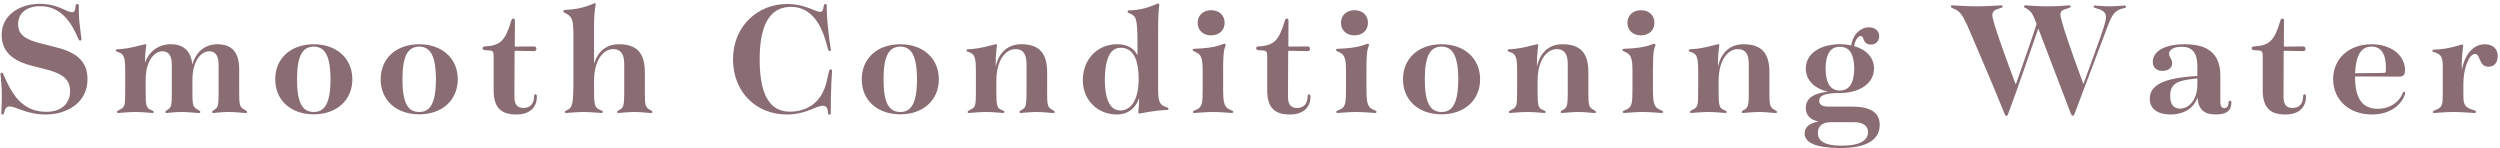 <svg 
 xmlns="http://www.w3.org/2000/svg"
 xmlns:xlink="http://www.w3.org/1999/xlink"
 width="522px" height="31px">
<path fill-rule="evenodd"  fill="rgb(138, 108, 115)"
 d="M519.638,13.930 C517.467,13.930 517.992,11.270 516.802,11.270 C515.507,11.270 514.422,14.210 514.352,17.220 L514.352,20.020 C514.352,21.981 514.772,22.471 516.487,22.996 C516.872,23.101 516.977,23.206 516.977,23.346 C516.977,23.486 516.907,23.591 516.697,23.591 C516.312,23.591 513.967,23.381 512.217,23.381 C510.607,23.381 508.541,23.591 508.226,23.591 C508.051,23.591 507.981,23.521 507.981,23.381 C507.981,23.171 508.121,23.136 508.541,22.961 C509.977,22.436 510.047,21.771 510.047,19.705 L510.047,13.825 C510.047,12.110 509.767,11.410 508.541,10.989 C508.121,10.884 507.876,10.849 507.876,10.604 C507.876,10.429 507.981,10.359 508.261,10.359 C511.412,10.289 513.722,9.309 514.072,9.309 C514.247,9.309 514.317,9.414 514.317,9.554 C514.317,9.869 513.932,11.585 514.037,14.665 C514.597,11.340 516.487,9.239 518.797,9.239 C520.583,9.239 521.528,10.254 521.528,11.690 C521.528,13.090 520.793,13.930 519.638,13.930 ZM496.433,22.716 C499.128,22.716 501.018,21.211 501.683,19.460 C501.788,19.250 501.823,19.180 501.963,19.180 C502.103,19.180 502.208,19.250 502.208,19.390 C502.208,19.495 502.173,19.600 502.103,19.810 C501.333,22.051 498.883,23.906 495.313,23.906 C490.272,23.906 487.157,20.650 487.157,16.520 C487.157,12.250 490.447,9.239 495.208,9.239 C499.268,9.239 502.173,11.550 502.173,14.665 C502.173,15.540 501.858,15.995 501.018,15.995 L491.742,15.960 L491.742,16.205 C491.742,20.440 493.212,22.716 496.433,22.716 ZM497.588,15.225 C498.113,15.225 498.183,15.190 498.183,14.175 C498.183,11.235 497.168,9.729 495.173,9.729 C493.002,9.729 491.917,11.480 491.742,15.295 L497.588,15.225 ZM478.723,22.541 C480.158,22.541 480.893,21.561 480.893,20.125 C480.893,19.810 480.998,19.705 481.173,19.705 C481.383,19.705 481.488,19.810 481.488,20.160 C481.488,22.086 480.368,23.906 477.183,23.906 C474.103,23.906 472.457,22.576 472.457,18.865 L472.457,11.760 C472.457,10.779 472.317,10.569 471.477,10.534 L470.602,10.464 C470.252,10.429 470.147,10.289 470.147,10.079 C470.147,9.869 470.252,9.729 470.602,9.694 C473.858,9.519 474.873,8.539 476.133,4.339 C476.238,3.989 476.343,3.884 476.588,3.884 C476.763,3.884 476.903,3.989 476.903,4.339 L476.868,9.484 C476.868,9.659 476.938,9.729 477.078,9.729 L480.858,9.694 C481.138,9.694 481.383,9.799 481.383,10.184 C481.383,10.534 481.173,10.674 480.928,10.674 C480.193,10.674 479.038,10.639 477.078,10.604 C476.903,10.604 476.833,10.674 476.833,10.849 L476.798,20.230 C476.798,21.841 477.393,22.541 478.723,22.541 ZM462.659,23.906 C460.243,23.906 459.018,22.891 458.843,20.370 C457.968,22.821 455.728,23.906 453.173,23.906 C450.617,23.906 448.867,22.786 448.867,20.615 C448.867,17.080 453.418,16.205 458.808,15.855 L458.808,13.825 C458.808,10.709 457.478,9.764 455.483,9.764 C453.803,9.764 452.893,10.464 452.893,11.200 C452.893,11.935 453.558,12.320 453.558,13.195 C453.558,14.105 452.788,14.805 451.528,14.805 C450.267,14.805 449.497,14.070 449.497,12.880 C449.497,11.094 451.353,9.239 456.148,9.239 C460.453,9.239 463.604,10.744 463.604,15.785 L463.604,21.176 C463.604,22.191 463.919,22.576 464.409,22.576 C464.969,22.576 465.319,22.261 465.319,21.351 C465.354,21.106 465.459,21.036 465.669,21.036 C465.809,21.036 465.914,21.106 465.914,21.316 C465.914,22.821 465.249,23.906 462.659,23.906 ZM458.808,16.380 L458.703,16.380 C456.428,16.625 454.888,16.870 454.013,17.640 C453.383,18.200 453.138,18.970 453.138,19.985 C453.138,21.701 453.768,22.681 455.203,22.681 C457.023,22.681 458.808,20.861 458.808,17.675 L458.808,16.380 ZM440.191,5.179 L433.155,23.801 C433.050,24.081 432.945,24.151 432.805,24.151 C432.630,24.151 432.560,24.081 432.420,23.801 L425.594,5.949 C423.669,11.515 421.499,17.850 419.329,23.696 C419.189,24.081 419.084,24.186 418.944,24.186 C418.768,24.186 418.663,24.116 418.523,23.696 C415.863,17.045 412.713,9.904 410.753,5.249 C409.773,3.149 409.177,2.344 408.127,1.889 C407.497,1.644 407.357,1.573 407.357,1.328 C407.357,1.153 407.462,1.118 407.637,1.118 C407.952,1.118 410.858,1.328 412.888,1.328 C414.498,1.328 417.438,1.118 417.823,1.118 C417.998,1.118 418.173,1.153 418.173,1.328 C418.173,1.538 417.963,1.609 417.403,1.784 C416.388,2.064 416.003,2.449 416.003,3.184 C416.003,4.409 418.558,11.410 420.659,17.045 C420.834,17.465 420.869,17.570 420.904,17.570 C420.904,17.570 420.974,17.465 421.114,17.045 C422.549,12.915 424.124,8.504 425.244,5.004 C424.474,3.044 424.229,2.449 423.179,1.819 C422.724,1.538 422.619,1.573 422.619,1.328 C422.619,1.153 422.759,1.118 422.934,1.118 C423.319,1.118 425.454,1.328 427.379,1.328 C430.285,1.328 431.510,1.118 432.035,1.118 C432.210,1.118 432.350,1.118 432.350,1.328 C432.350,1.538 432.210,1.609 431.615,1.784 C430.565,2.064 430.215,2.379 430.215,3.044 C430.215,4.234 432.735,11.410 434.765,16.870 C434.940,17.360 434.940,17.500 434.975,17.500 C435.045,17.500 435.080,17.395 435.290,16.800 C437.810,9.799 439.736,4.934 439.736,3.604 C439.736,2.589 439.106,2.099 437.600,1.714 C437.285,1.609 437.145,1.538 437.145,1.363 C437.145,1.188 437.250,1.153 437.425,1.153 C437.740,1.153 439.281,1.328 440.471,1.328 C441.836,1.328 443.306,1.153 443.551,1.153 C443.761,1.153 443.901,1.223 443.901,1.398 C443.901,1.538 443.831,1.644 443.586,1.679 C441.731,2.029 441.066,2.904 440.191,5.179 ZM381.913,22.261 L386.639,22.261 C390.699,22.261 392.484,23.556 392.484,26.111 C392.484,29.331 389.439,30.907 384.433,30.907 C379.358,30.907 376.803,29.891 376.803,27.861 C376.803,26.531 377.853,25.691 379.708,25.376 C377.993,25.026 377.048,24.081 377.048,22.541 C377.048,20.721 378.343,19.530 381.668,19.145 C378.903,18.515 377.048,16.765 377.048,14.315 C377.048,11.165 380.093,9.239 384.153,9.239 C384.993,9.239 385.799,9.309 386.534,9.484 C386.989,6.754 388.809,5.704 390.209,5.704 C391.609,5.704 392.379,6.509 392.379,7.594 C392.379,8.574 391.644,9.309 390.664,9.309 C389.719,9.309 389.299,8.784 389.089,8.154 C388.949,7.734 388.844,7.524 388.494,7.524 C388.039,7.524 387.374,8.224 387.129,9.624 C389.649,10.324 391.294,12.005 391.294,14.315 C391.294,17.430 388.249,19.425 384.153,19.425 L383.978,19.425 C380.688,19.425 379.848,20.125 379.848,21.001 C379.848,21.841 380.408,22.261 381.913,22.261 ZM384.153,18.900 C386.009,18.900 387.129,17.570 387.164,14.315 C387.129,11.059 386.009,9.764 384.153,9.764 C382.333,9.764 381.213,11.059 381.178,14.315 C381.213,17.570 382.333,18.900 384.153,18.900 ZM379.568,27.756 C379.568,29.296 380.758,30.417 384.503,30.417 C388.494,30.417 390.034,29.261 390.034,27.581 C390.034,26.356 389.159,25.516 387.059,25.516 L382.123,25.516 C380.268,25.586 379.568,26.531 379.568,27.756 ZM367.284,23.381 C365.989,23.381 364.274,23.591 363.924,23.591 C363.749,23.591 363.679,23.521 363.679,23.381 C363.679,23.171 363.854,23.101 364.204,22.926 C364.974,22.471 365.149,22.051 365.149,19.460 L365.149,13.370 C365.149,11.059 364.274,10.254 362.839,10.254 C360.774,10.254 358.848,12.565 358.848,16.905 L358.848,19.285 C358.848,22.086 359.023,22.611 359.968,22.961 C360.354,23.136 360.529,23.171 360.529,23.381 C360.529,23.521 360.459,23.591 360.284,23.591 C360.003,23.591 358.183,23.381 356.748,23.381 C355.278,23.381 353.388,23.591 353.108,23.591 C352.898,23.591 352.863,23.521 352.863,23.381 C352.863,23.171 353.003,23.136 353.388,22.926 C354.508,22.401 354.578,22.051 354.578,19.145 L354.578,14.805 C354.578,11.935 354.298,11.340 353.248,10.919 C352.793,10.779 352.618,10.779 352.618,10.534 C352.618,10.359 352.723,10.289 352.968,10.289 C355.663,10.184 358.393,9.239 358.743,9.239 C358.918,9.239 358.988,9.309 358.988,9.449 C358.988,9.764 358.673,11.059 358.708,13.930 C359.373,10.919 361.264,9.239 364.064,9.239 C367.774,9.239 369.454,11.059 369.454,15.085 L369.454,19.460 C369.454,22.051 369.594,22.401 370.505,22.926 C370.855,23.101 371.030,23.171 371.030,23.381 C371.030,23.521 370.960,23.591 370.785,23.591 C370.120,23.591 368.649,23.381 367.284,23.381 ZM342.993,23.381 C341.488,23.381 339.423,23.591 339.073,23.591 C338.933,23.591 338.828,23.521 338.828,23.381 C338.828,23.171 338.968,23.136 339.388,22.961 C340.788,22.436 340.858,21.596 340.858,18.515 L340.858,14.910 C340.858,12.285 340.613,11.340 339.318,10.849 C338.898,10.639 338.758,10.604 338.758,10.394 C338.758,10.254 338.863,10.219 339.143,10.184 C343.973,10.044 344.919,9.134 345.409,9.134 C345.549,9.134 345.654,9.239 345.654,9.379 C345.654,9.589 345.479,9.834 345.339,10.464 C345.199,11.200 345.129,12.600 345.129,14.665 L345.129,18.270 C345.129,21.736 345.339,22.436 346.844,23.031 C347.124,23.136 347.229,23.171 347.229,23.346 C347.229,23.486 347.159,23.591 346.984,23.591 C346.634,23.591 344.534,23.381 342.993,23.381 ZM342.608,7.384 C340.998,7.384 339.808,6.369 339.808,4.759 C339.808,3.184 340.998,2.134 342.608,2.134 C344.324,2.134 345.444,3.184 345.444,4.759 C345.444,6.334 344.289,7.384 342.608,7.384 ZM329.485,23.381 C328.189,23.381 326.474,23.591 326.124,23.591 C325.949,23.591 325.879,23.521 325.879,23.381 C325.879,23.171 326.054,23.101 326.404,22.926 C327.174,22.471 327.349,22.051 327.349,19.460 L327.349,13.370 C327.349,11.059 326.474,10.254 325.039,10.254 C322.974,10.254 321.049,12.565 321.049,16.905 L321.049,19.285 C321.049,22.086 321.224,22.611 322.169,22.961 C322.554,23.136 322.729,23.171 322.729,23.381 C322.729,23.521 322.659,23.591 322.484,23.591 C322.204,23.591 320.384,23.381 318.949,23.381 C317.478,23.381 315.588,23.591 315.308,23.591 C315.098,23.591 315.063,23.521 315.063,23.381 C315.063,23.171 315.203,23.136 315.588,22.926 C316.708,22.401 316.778,22.051 316.778,19.145 L316.778,14.805 C316.778,11.935 316.498,11.340 315.448,10.919 C314.993,10.779 314.818,10.779 314.818,10.534 C314.818,10.359 314.923,10.289 315.168,10.289 C317.863,10.184 320.594,9.239 320.944,9.239 C321.119,9.239 321.189,9.309 321.189,9.449 C321.189,9.764 320.874,11.059 320.909,13.930 C321.574,10.919 323.464,9.239 326.264,9.239 C329.975,9.239 331.655,11.059 331.655,15.085 L331.655,19.460 C331.655,22.051 331.795,22.401 332.705,22.926 C333.055,23.101 333.230,23.171 333.230,23.381 C333.230,23.521 333.160,23.591 332.985,23.591 C332.320,23.591 330.850,23.381 329.485,23.381 ZM300.994,23.871 C296.164,23.871 292.943,20.896 292.943,16.555 C292.943,12.215 296.164,9.239 300.994,9.239 C305.790,9.239 309.045,12.215 309.045,16.555 C309.045,20.896 305.790,23.871 300.994,23.871 ZM300.994,9.729 C298.719,9.764 297.494,11.480 297.494,16.555 C297.494,21.666 298.719,23.381 300.994,23.381 C303.234,23.381 304.460,21.666 304.495,16.555 C304.460,11.480 303.234,9.764 300.994,9.729 ZM283.179,23.381 C281.674,23.381 279.609,23.591 279.259,23.591 C279.119,23.591 279.014,23.521 279.014,23.381 C279.014,23.171 279.154,23.136 279.574,22.961 C280.974,22.436 281.044,21.596 281.044,18.515 L281.044,14.910 C281.044,12.285 280.799,11.340 279.504,10.849 C279.084,10.639 278.944,10.604 278.944,10.394 C278.944,10.254 279.049,10.219 279.329,10.184 C284.159,10.044 285.104,9.134 285.594,9.134 C285.734,9.134 285.839,9.239 285.839,9.379 C285.839,9.589 285.664,9.834 285.524,10.464 C285.384,11.200 285.314,12.600 285.314,14.665 L285.314,18.270 C285.314,21.736 285.524,22.436 287.029,23.031 C287.309,23.136 287.414,23.171 287.414,23.346 C287.414,23.486 287.344,23.591 287.169,23.591 C286.819,23.591 284.719,23.381 283.179,23.381 ZM282.794,7.384 C281.184,7.384 279.994,6.369 279.994,4.759 C279.994,3.184 281.184,2.134 282.794,2.134 C284.509,2.134 285.629,3.184 285.629,4.759 C285.629,6.334 284.474,7.384 282.794,7.384 ZM270.860,22.541 C272.295,22.541 273.030,21.561 273.030,20.125 C273.030,19.810 273.135,19.705 273.310,19.705 C273.520,19.705 273.625,19.810 273.625,20.160 C273.625,22.086 272.505,23.906 269.320,23.906 C266.239,23.906 264.594,22.576 264.594,18.865 L264.594,11.760 C264.594,10.779 264.454,10.569 263.614,10.534 L262.739,10.464 C262.389,10.429 262.284,10.289 262.284,10.079 C262.284,9.869 262.389,9.729 262.739,9.694 C265.994,9.519 267.009,8.539 268.270,4.339 C268.375,3.989 268.480,3.884 268.725,3.884 C268.900,3.884 269.040,3.989 269.040,4.339 L269.005,9.484 C269.005,9.659 269.075,9.729 269.215,9.729 L272.995,9.694 C273.275,9.694 273.520,9.799 273.520,10.184 C273.520,10.534 273.310,10.674 273.065,10.674 C272.330,10.674 271.175,10.639 269.215,10.604 C269.040,10.604 268.970,10.674 268.970,10.849 L268.935,20.230 C268.935,21.841 269.530,22.541 270.860,22.541 ZM253.255,23.381 C251.749,23.381 249.684,23.591 249.334,23.591 C249.194,23.591 249.089,23.521 249.089,23.381 C249.089,23.171 249.229,23.136 249.649,22.961 C251.049,22.436 251.119,21.596 251.119,18.515 L251.119,14.910 C251.119,12.285 250.874,11.340 249.579,10.849 C249.159,10.639 249.019,10.604 249.019,10.394 C249.019,10.254 249.124,10.219 249.404,10.184 C254.235,10.044 255.180,9.134 255.670,9.134 C255.810,9.134 255.915,9.239 255.915,9.379 C255.915,9.589 255.740,9.834 255.600,10.464 C255.460,11.200 255.390,12.600 255.390,14.665 L255.390,18.270 C255.390,21.736 255.600,22.436 257.105,23.031 C257.385,23.136 257.490,23.171 257.490,23.346 C257.490,23.486 257.420,23.591 257.245,23.591 C256.895,23.591 254.795,23.381 253.255,23.381 ZM252.870,7.384 C251.259,7.384 250.069,6.369 250.069,4.759 C250.069,3.184 251.259,2.134 252.870,2.134 C254.585,2.134 255.705,3.184 255.705,4.759 C255.705,6.334 254.550,7.384 252.870,7.384 ZM243.632,22.961 C240.901,23.031 238.311,23.696 237.926,23.696 C237.751,23.696 237.681,23.661 237.681,23.486 C237.681,23.241 237.856,21.876 237.856,20.475 C237.121,22.506 235.651,23.906 233.165,23.906 C229.350,23.906 226.095,21.036 226.095,16.765 C226.095,12.180 229.350,9.239 233.165,9.239 C235.336,9.239 236.701,10.009 237.471,11.480 L237.506,11.480 L237.506,8.679 C237.471,4.094 237.226,3.464 236.246,2.974 C235.616,2.694 235.441,2.624 235.441,2.414 C235.441,2.239 235.546,2.169 235.791,2.169 C239.361,2.099 241.426,0.733 241.846,0.733 C241.986,0.733 242.056,0.803 242.056,0.943 C242.056,1.293 241.776,2.449 241.811,7.209 L241.811,18.550 C241.811,21.386 242.196,21.911 243.526,22.366 C243.877,22.506 243.982,22.541 243.982,22.716 C243.982,22.891 243.877,22.961 243.632,22.961 ZM234.005,9.974 C232.045,9.974 230.750,11.690 230.680,16.765 C230.750,21.351 232.080,23.066 233.935,23.066 C236.106,23.066 237.681,20.931 237.751,16.765 C237.786,11.760 236.246,9.974 234.005,9.974 ZM216.471,23.381 C215.176,23.381 213.461,23.591 213.111,23.591 C212.936,23.591 212.866,23.521 212.866,23.381 C212.866,23.171 213.041,23.101 213.391,22.926 C214.161,22.471 214.336,22.051 214.336,19.460 L214.336,13.370 C214.336,11.059 213.461,10.254 212.026,10.254 C209.961,10.254 208.035,12.565 208.035,16.905 L208.035,19.285 C208.035,22.086 208.210,22.611 209.156,22.961 C209.541,23.136 209.716,23.171 209.716,23.381 C209.716,23.521 209.646,23.591 209.471,23.591 C209.191,23.591 207.370,23.381 205.935,23.381 C204.465,23.381 202.575,23.591 202.295,23.591 C202.085,23.591 202.050,23.521 202.050,23.381 C202.050,23.171 202.190,23.136 202.575,22.926 C203.695,22.401 203.765,22.051 203.765,19.145 L203.765,14.805 C203.765,11.935 203.485,11.340 202.435,10.919 C201.980,10.779 201.805,10.779 201.805,10.534 C201.805,10.359 201.910,10.289 202.155,10.289 C204.850,10.184 207.580,9.239 207.930,9.239 C208.105,9.239 208.175,9.309 208.175,9.449 C208.175,9.764 207.860,11.059 207.895,13.930 C208.560,10.919 210.451,9.239 213.251,9.239 C216.961,9.239 218.642,11.059 218.642,15.085 L218.642,19.460 C218.642,22.051 218.782,22.401 219.692,22.926 C220.042,23.101 220.217,23.171 220.217,23.381 C220.217,23.521 220.147,23.591 219.972,23.591 C219.307,23.591 217.836,23.381 216.471,23.381 ZM187.981,23.871 C183.150,23.871 179.930,20.896 179.930,16.555 C179.930,12.215 183.150,9.239 187.981,9.239 C192.776,9.239 196.032,12.215 196.032,16.555 C196.032,20.896 192.776,23.871 187.981,23.871 ZM187.981,9.729 C185.706,9.764 184.481,11.480 184.481,16.555 C184.481,21.666 185.706,23.381 187.981,23.381 C190.221,23.381 191.446,21.666 191.481,16.555 C191.446,11.480 190.221,9.764 187.981,9.729 ZM173.178,23.941 C172.968,23.941 172.898,23.871 172.863,23.346 C172.793,22.366 172.408,22.086 171.813,22.086 C170.342,22.086 168.312,23.906 164.287,23.906 C157.916,23.906 153.051,19.250 153.051,12.390 C153.051,5.494 158.161,0.838 164.322,0.838 C168.172,0.838 170.237,2.484 171.252,2.484 C171.638,2.484 171.883,2.239 171.953,1.468 C172.023,1.013 172.093,0.838 172.338,0.838 C172.548,0.838 172.618,0.908 172.618,1.153 C172.618,1.398 172.583,2.484 172.828,5.179 C173.178,8.959 173.493,10.184 173.493,10.394 C173.493,10.534 173.423,10.639 173.248,10.639 C173.108,10.639 172.968,10.604 172.898,10.324 L172.513,8.924 C171.147,3.954 168.662,1.433 165.162,1.433 C161.766,1.433 158.616,3.639 158.616,12.390 C158.616,21.106 161.556,23.311 164.952,23.311 C168.347,23.311 171.603,21.561 172.618,16.940 L173.108,14.840 C173.143,14.595 173.283,14.490 173.458,14.490 C173.633,14.490 173.738,14.560 173.738,14.735 C173.738,15.190 173.458,17.745 173.458,23.696 C173.458,23.871 173.353,23.941 173.178,23.941 ZM132.473,23.381 C131.178,23.381 129.462,23.591 129.112,23.591 C128.937,23.591 128.867,23.521 128.867,23.381 C128.867,23.171 129.042,23.101 129.392,22.926 C130.163,22.471 130.338,22.051 130.338,19.460 L130.338,13.370 C130.338,11.059 129.462,10.254 128.027,10.254 C125.962,10.254 124.037,12.565 124.037,16.905 L124.037,18.130 C124.037,21.526 124.002,22.436 125.297,22.961 C125.717,23.101 125.857,23.101 125.857,23.346 C125.857,23.521 125.752,23.591 125.577,23.591 C125.052,23.591 123.302,23.381 121.867,23.381 C120.396,23.381 118.506,23.591 118.226,23.591 C118.051,23.591 117.946,23.521 117.946,23.381 C117.946,23.136 118.121,23.136 118.471,22.961 C119.556,22.471 119.731,21.526 119.731,16.415 L119.731,8.084 C119.731,4.269 119.591,3.639 118.296,2.869 C117.806,2.624 117.631,2.589 117.631,2.344 C117.631,2.169 117.736,2.064 118.051,2.064 C121.762,1.959 123.967,0.663 124.142,0.663 C124.317,0.663 124.387,0.733 124.387,0.873 C124.387,1.083 124.037,2.204 124.037,5.389 L124.037,13.335 C124.807,10.709 126.627,9.239 129.252,9.239 C132.963,9.239 134.643,11.059 134.643,15.085 L134.643,19.460 C134.643,22.051 134.783,22.401 135.693,22.926 C136.043,23.101 136.218,23.171 136.218,23.381 C136.218,23.521 136.148,23.591 135.973,23.591 C135.308,23.591 133.838,23.381 132.473,23.381 ZM109.337,22.541 C110.773,22.541 111.508,21.561 111.508,20.125 C111.508,19.810 111.613,19.705 111.788,19.705 C111.998,19.705 112.103,19.810 112.103,20.160 C112.103,22.086 110.983,23.906 107.797,23.906 C104.717,23.906 103.072,22.576 103.072,18.865 L103.072,11.760 C103.072,10.779 102.932,10.569 102.092,10.534 L101.217,10.464 C100.867,10.429 100.761,10.289 100.761,10.079 C100.761,9.869 100.867,9.729 101.217,9.694 C104.472,9.519 105.487,8.539 106.747,4.339 C106.852,3.989 106.957,3.884 107.202,3.884 C107.377,3.884 107.517,3.989 107.517,4.339 L107.482,9.484 C107.482,9.659 107.552,9.729 107.692,9.729 L111.473,9.694 C111.753,9.694 111.998,9.799 111.998,10.184 C111.998,10.534 111.788,10.674 111.543,10.674 C110.808,10.674 109.652,10.639 107.692,10.604 C107.517,10.604 107.447,10.674 107.447,10.849 L107.412,20.230 C107.412,21.841 108.007,22.541 109.337,22.541 ZM87.533,23.871 C82.702,23.871 79.482,20.896 79.482,16.555 C79.482,12.215 82.702,9.239 87.533,9.239 C92.328,9.239 95.584,12.215 95.584,16.555 C95.584,20.896 92.328,23.871 87.533,23.871 ZM87.533,9.729 C85.257,9.764 84.032,11.480 84.032,16.555 C84.032,21.666 85.257,23.381 87.533,23.381 C89.773,23.381 90.998,21.666 91.033,16.555 C90.998,11.480 89.773,9.764 87.533,9.729 ZM65.518,23.871 C60.687,23.871 57.467,20.896 57.467,16.555 C57.467,12.215 60.687,9.239 65.518,9.239 C70.313,9.239 73.569,12.215 73.569,16.555 C73.569,20.896 70.313,23.871 65.518,23.871 ZM65.518,9.729 C63.243,9.764 62.018,11.480 62.018,16.555 C62.018,21.666 63.243,23.381 65.518,23.381 C67.758,23.381 68.983,21.666 69.018,16.555 C68.983,11.480 67.758,9.764 65.518,9.729 ZM47.775,23.381 C46.410,23.381 44.660,23.591 44.555,23.591 C44.380,23.591 44.310,23.521 44.310,23.381 C44.310,23.171 44.450,23.101 44.835,22.856 C45.465,22.471 45.640,22.051 45.640,19.670 L45.640,13.510 C45.640,11.480 44.870,10.709 43.680,10.709 C42.840,10.709 42.070,11.200 41.509,11.900 C40.774,12.845 40.179,14.350 40.179,16.695 L40.179,19.670 C40.179,22.191 40.424,22.401 41.264,22.891 C41.649,23.101 41.825,23.171 41.825,23.381 C41.825,23.521 41.755,23.591 41.544,23.591 C40.879,23.591 39.409,23.381 38.009,23.381 C36.644,23.381 34.894,23.591 34.789,23.591 C34.614,23.591 34.544,23.521 34.544,23.381 C34.544,23.171 34.684,23.101 35.069,22.856 C35.699,22.471 35.874,22.051 35.874,19.670 L35.874,13.510 C35.874,11.480 35.104,10.709 33.914,10.709 C33.074,10.709 32.304,11.200 31.743,11.900 C31.008,12.845 30.413,14.350 30.413,16.695 L30.413,19.285 C30.413,22.086 30.588,22.611 31.533,22.961 C31.918,23.136 32.093,23.171 32.093,23.381 C32.093,23.521 32.023,23.591 31.848,23.591 C31.568,23.591 29.748,23.381 28.313,23.381 C26.843,23.381 24.953,23.591 24.673,23.591 C24.463,23.591 24.428,23.521 24.428,23.381 C24.428,23.171 24.568,23.136 24.953,22.926 C26.073,22.401 26.143,22.051 26.143,19.145 L26.143,14.805 C26.143,11.935 25.863,11.340 24.813,10.919 C24.358,10.779 24.183,10.779 24.183,10.534 C24.183,10.359 24.288,10.289 24.533,10.289 C27.228,10.184 29.958,9.239 30.308,9.239 C30.483,9.239 30.553,9.309 30.553,9.449 C30.553,9.764 30.238,11.094 30.273,13.1 C30.938,11.094 32.794,9.239 35.629,9.239 C38.289,9.239 39.829,10.569 40.144,13.405 L40.179,13.405 C40.949,10.849 42.770,9.239 45.395,9.239 C48.370,9.239 49.945,10.884 49.945,14.455 L49.945,19.670 C49.945,22.191 50.190,22.401 51.030,22.891 C51.416,23.101 51.591,23.171 51.591,23.381 C51.591,23.521 51.521,23.591 51.311,23.591 C50.645,23.591 49.175,23.381 47.775,23.381 ZM11.549,9.834 C15.995,10.919 18.270,12.775 18.270,16.555 C18.270,21.386 14.070,23.906 9.554,23.906 C5.599,23.906 3.288,22.226 2.028,22.226 C1.468,22.226 1.083,22.506 0.873,23.486 C0.838,23.766 0.768,23.906 0.558,23.906 C0.348,23.906 0.278,23.836 0.278,23.521 C0.278,23.101 0.383,21.771 0.383,20.160 C0.383,17.745 0.103,15.820 0.103,15.470 C0.103,15.295 0.208,15.190 0.383,15.190 C0.558,15.190 0.628,15.260 0.733,15.575 C2.448,19.600 4.584,23.346 9.694,23.346 C12.809,23.346 14.630,21.631 14.630,19.040 C14.630,16.695 13.300,15.365 9.239,14.385 L6.894,13.790 C2.378,12.705 0.348,10.569 0.348,7.279 C0.348,3.009 4.304,0.803 8.259,0.803 C12.179,0.803 13.895,2.554 15.015,2.554 C15.610,2.554 15.680,2.099 15.750,1.468 C15.820,1.013 15.890,0.838 16.135,0.838 C16.345,0.838 16.450,0.943 16.450,1.153 C16.450,1.433 16.450,3.079 16.555,4.339 C16.660,5.529 17.010,8.049 17.010,8.259 C17.010,8.399 16.870,8.469 16.730,8.469 C16.590,8.469 16.450,8.399 16.380,8.154 C14.875,4.549 12.669,1.293 8.399,1.293 C5.459,1.293 3.779,2.834 3.779,5.039 C3.779,7.314 5.424,8.294 8.539,9.064 L11.549,9.834 Z"/>
</svg>